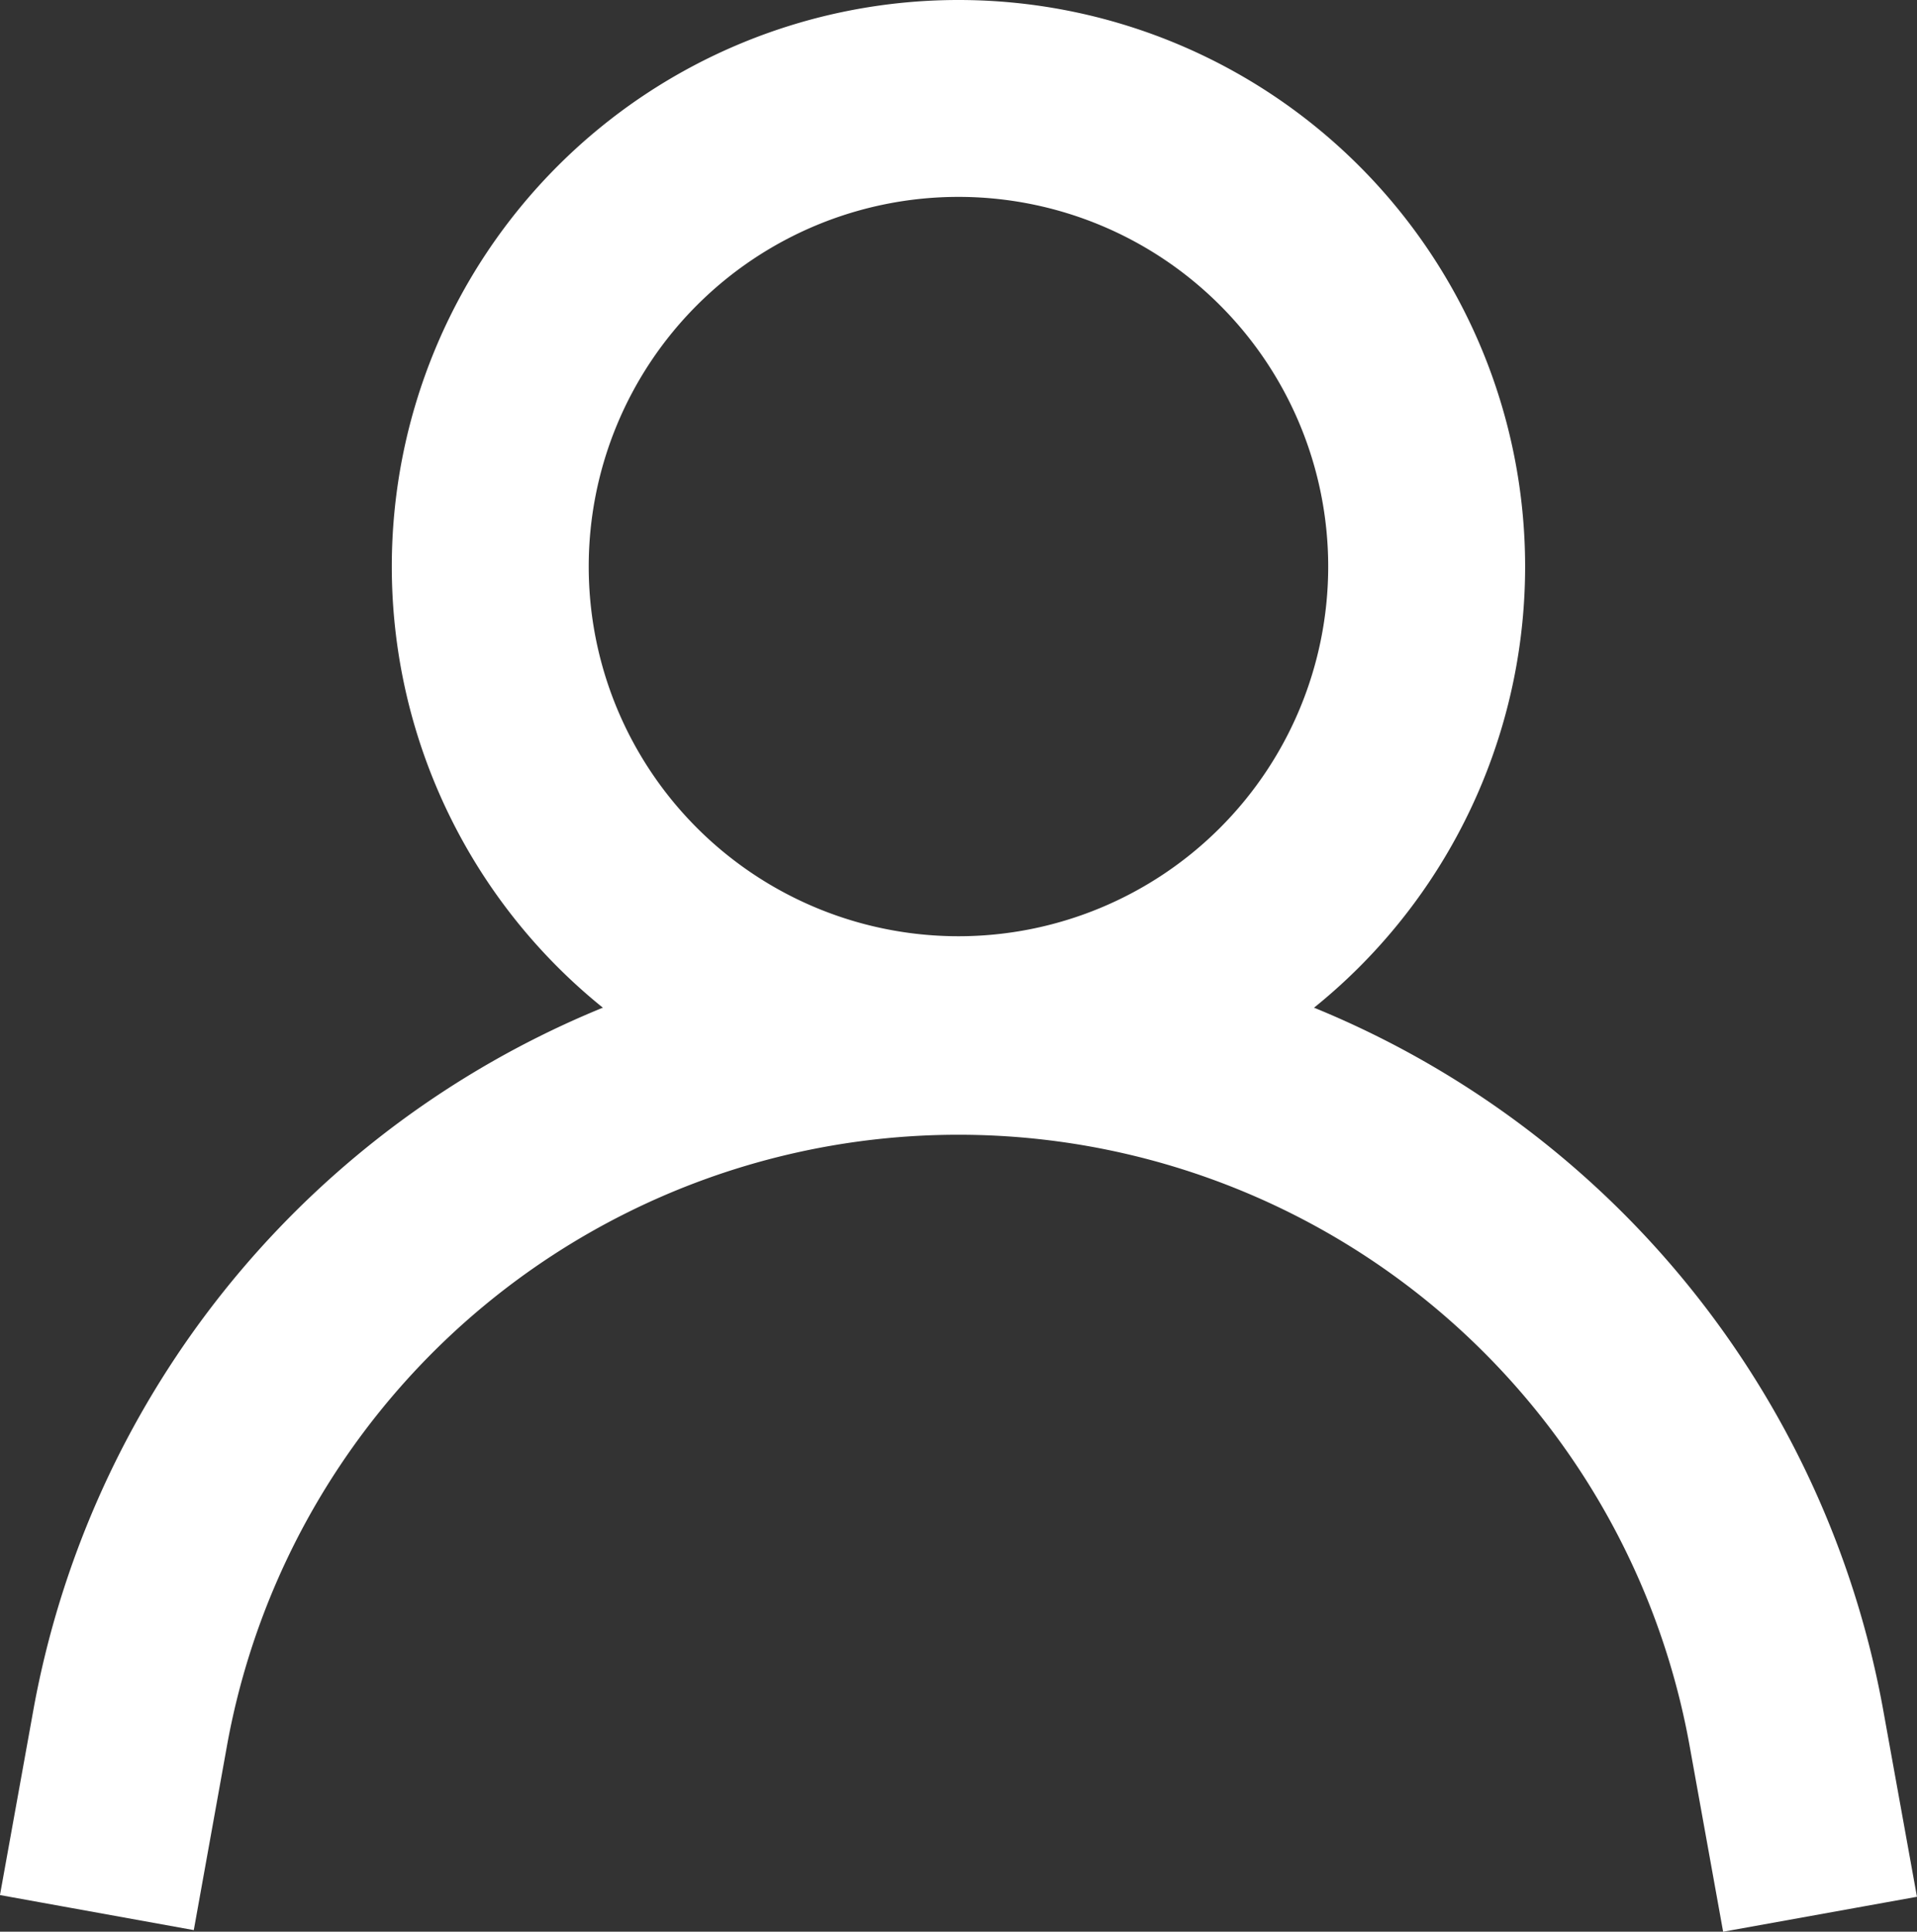 <svg xmlns="http://www.w3.org/2000/svg" width="23.461" height="23.645" viewBox="0 0 23.461 23.645">
  <rect x="0" y="0" width="23.461" height="23.645" fill="#333333" stroke="none"/>
  <g id="account-svgrepo-com" transform="translate(-0.27 -0.315)">
    <path id="Ellipse_36" data-name="Ellipse 36" d="M5.73-.955A6.685,6.685,0,1,1-.955,5.73,6.685,6.685,0,0,1,5.73-.955Zm0,11.46A4.775,4.775,0,1,0,.955,5.73,4.775,4.775,0,0,0,5.73,10.505Z" transform="translate(6.27 1.52)" fill="#fff" stroke="#fff" stroke-width="0.5"/>
    <path id="Path_525" data-name="Path 525" d="M21.56,23.67l-.37-2.052A9.34,9.34,0,0,0,12,13.955h0A9.346,9.346,0,0,0,2.809,21.6L2.44,23.65.56,23.31l.37-2.05A11.256,11.256,0,0,1,12,12.045h0a11.25,11.25,0,0,1,11.069,9.233l.371,2.053Z" fill="#fff" stroke="#fff" stroke-width="0.5"/>
  </g>
</svg>
